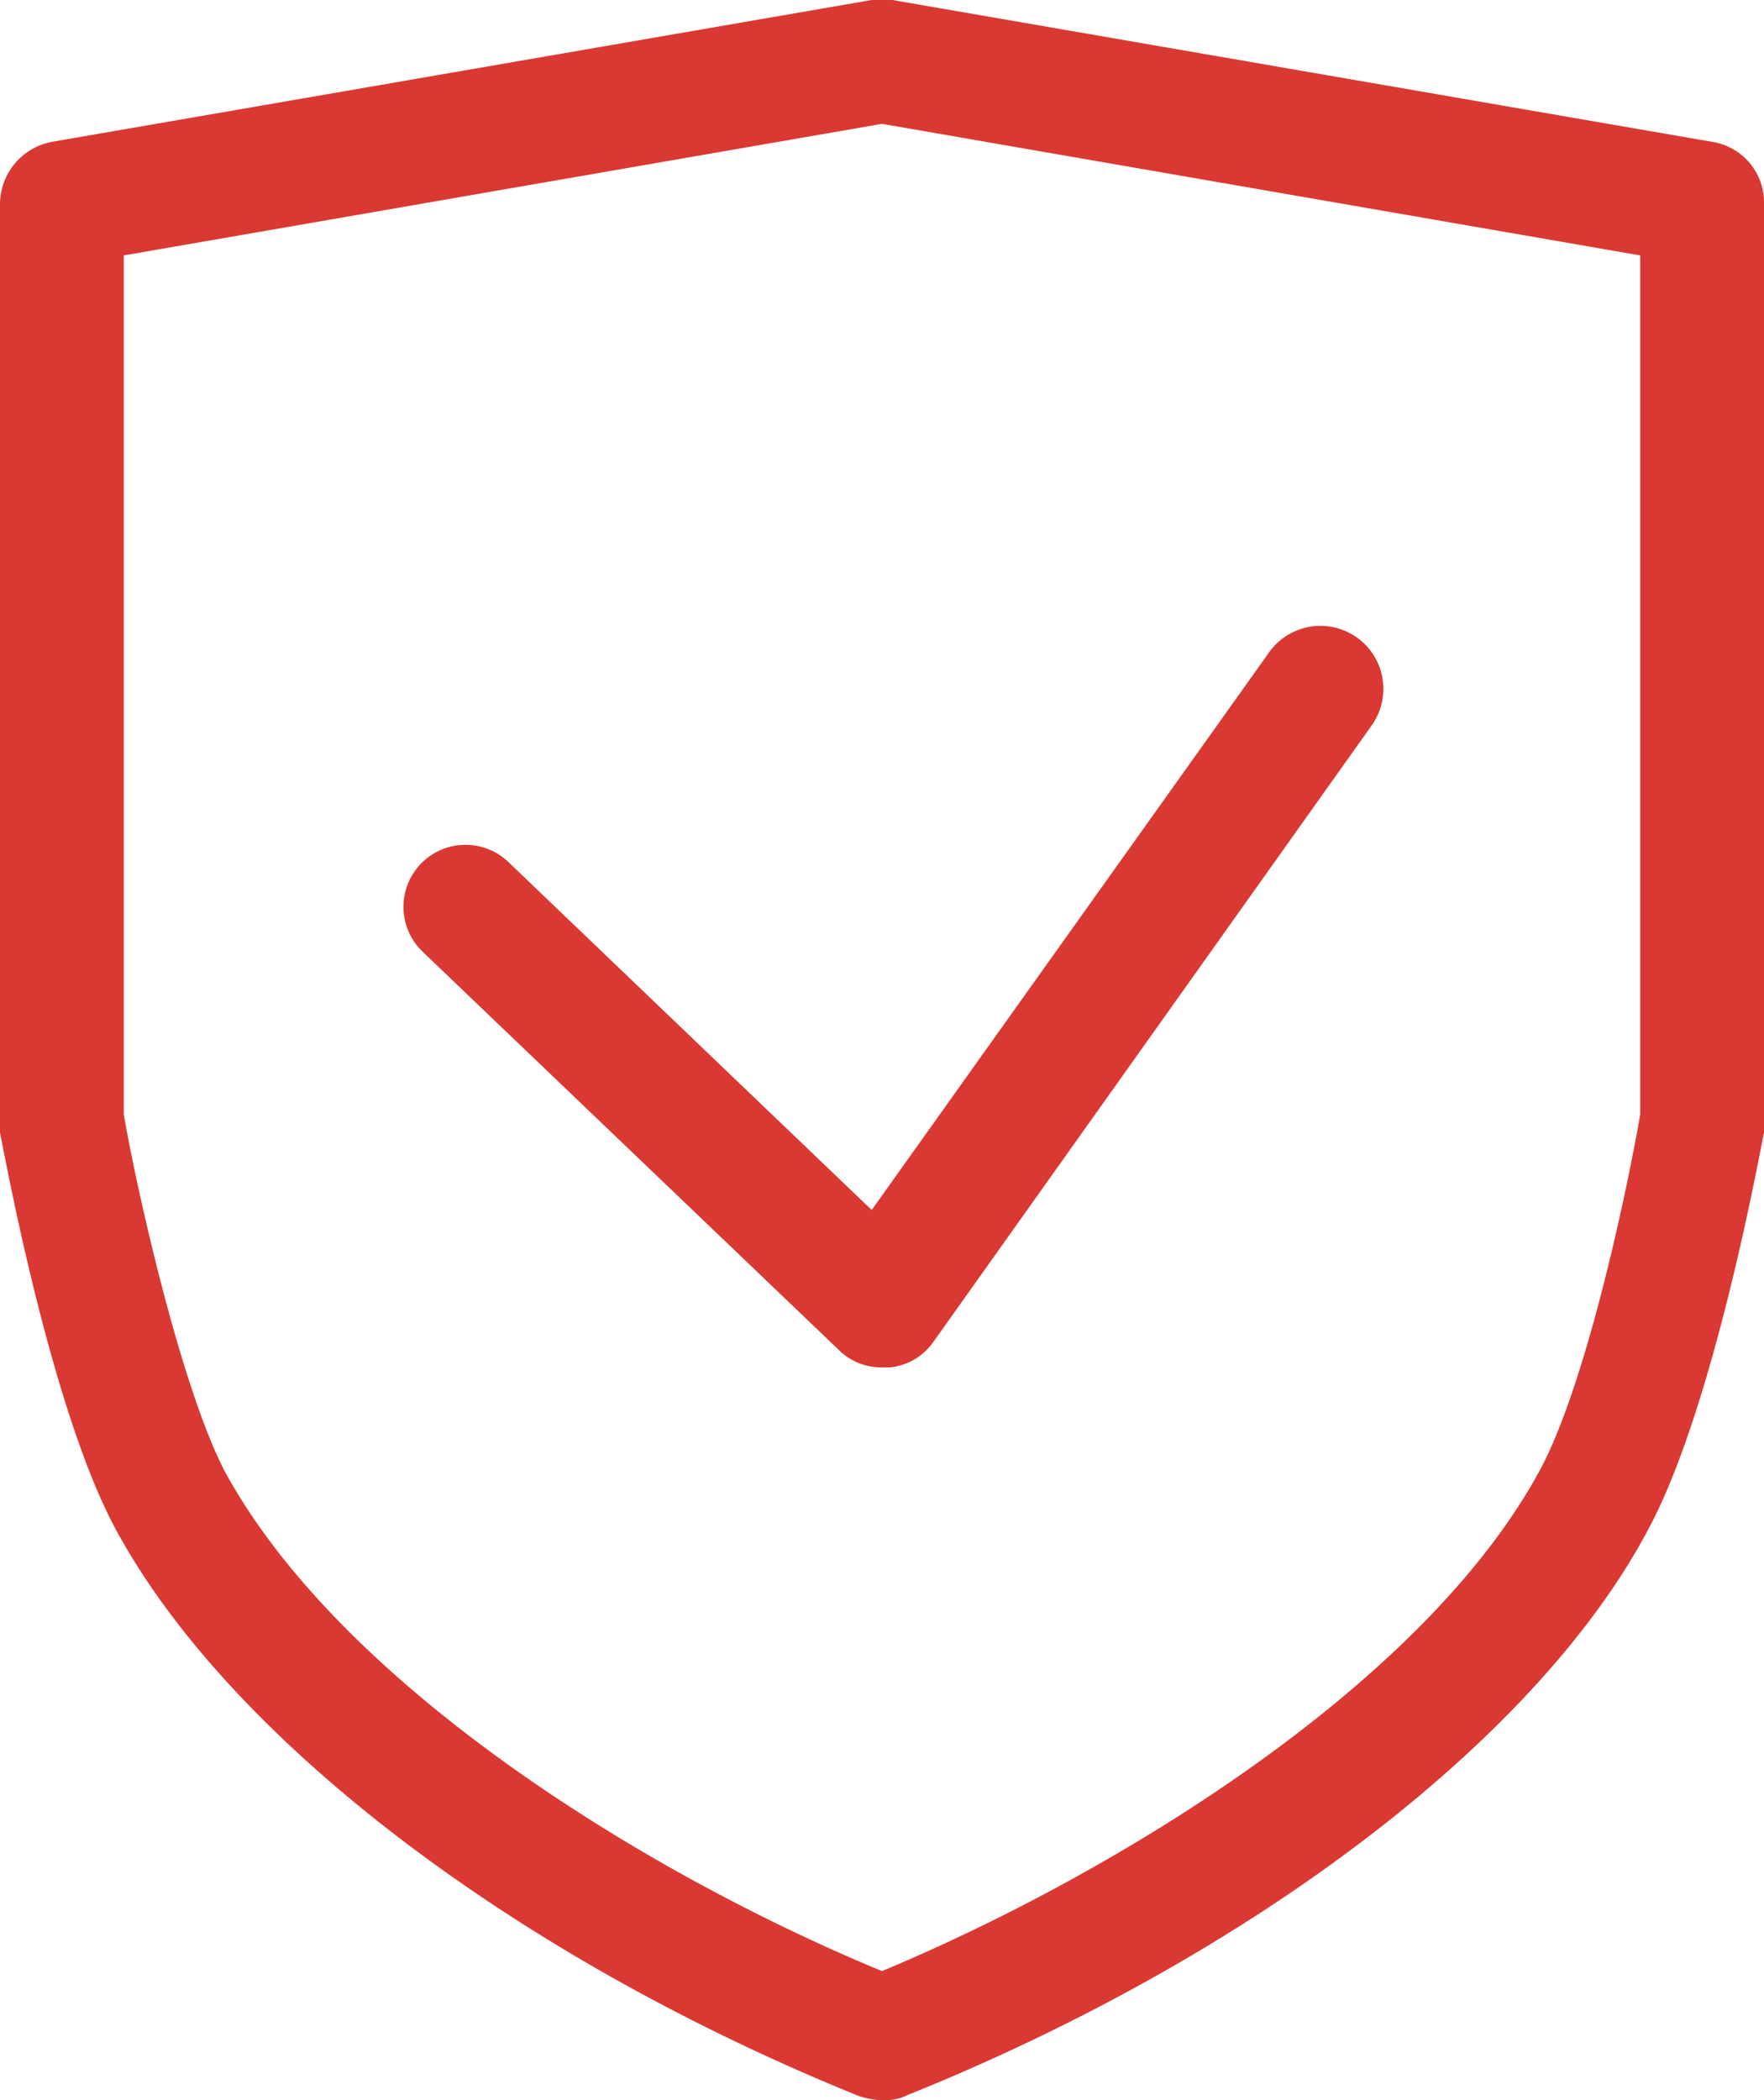 <svg xmlns="http://www.w3.org/2000/svg" width="68.4" height="81.4" viewBox="0 0 68.4 81.4">
  <g id="a47e39ae-b710-4ad4-bab5-5f3fbdb322d4" data-name="Layer 2">
    <g id="ada6bbeb-0ddd-4f4c-a7d2-11d659fe8851" data-name="Warstwa 1">
      <path d="M34.4,81.4h-.3a2.919,2.919,0,0,1-.9-.2c-13.3-5.4-24.3-13.8-28.7-21.9-2.6-4.8-4.4-15-4.5-15.4V7.9A2.469,2.469,0,0,1,2,5.5L33.8,0h.8L66.4,5.5a2.376,2.376,0,0,1,2,2.4v36c-.1.4-1.9,10.6-4.5,15.4-4.3,8.1-15.3,16.5-28.7,21.9A1.884,1.884,0,0,1,34.4,81.4Zm-29.6-38.2c.5,2.9,2.2,10.5,3.9,13.8,4.5,8.3,16.3,15.6,25.5,19.4,9.1-3.8,21-11.1,25.5-19.4,1.8-3.3,3.4-10.9,3.9-13.8v-33.3l-29.4-5.1-29.4,5.1Z" fill="#da3832"/>
      <path d="M34.2,53a2.342,2.342,0,0,1-1.7-.7L16.4,36.9a2.405,2.405,0,1,1,3.3-3.5L33.8,46.9l15.4-21.6a2.441,2.441,0,0,1,4,2.8l-17,23.9a2.333,2.333,0,0,1-1.7,1Z" fill="#da3832"/>
    </g>
  </g>
</svg>
